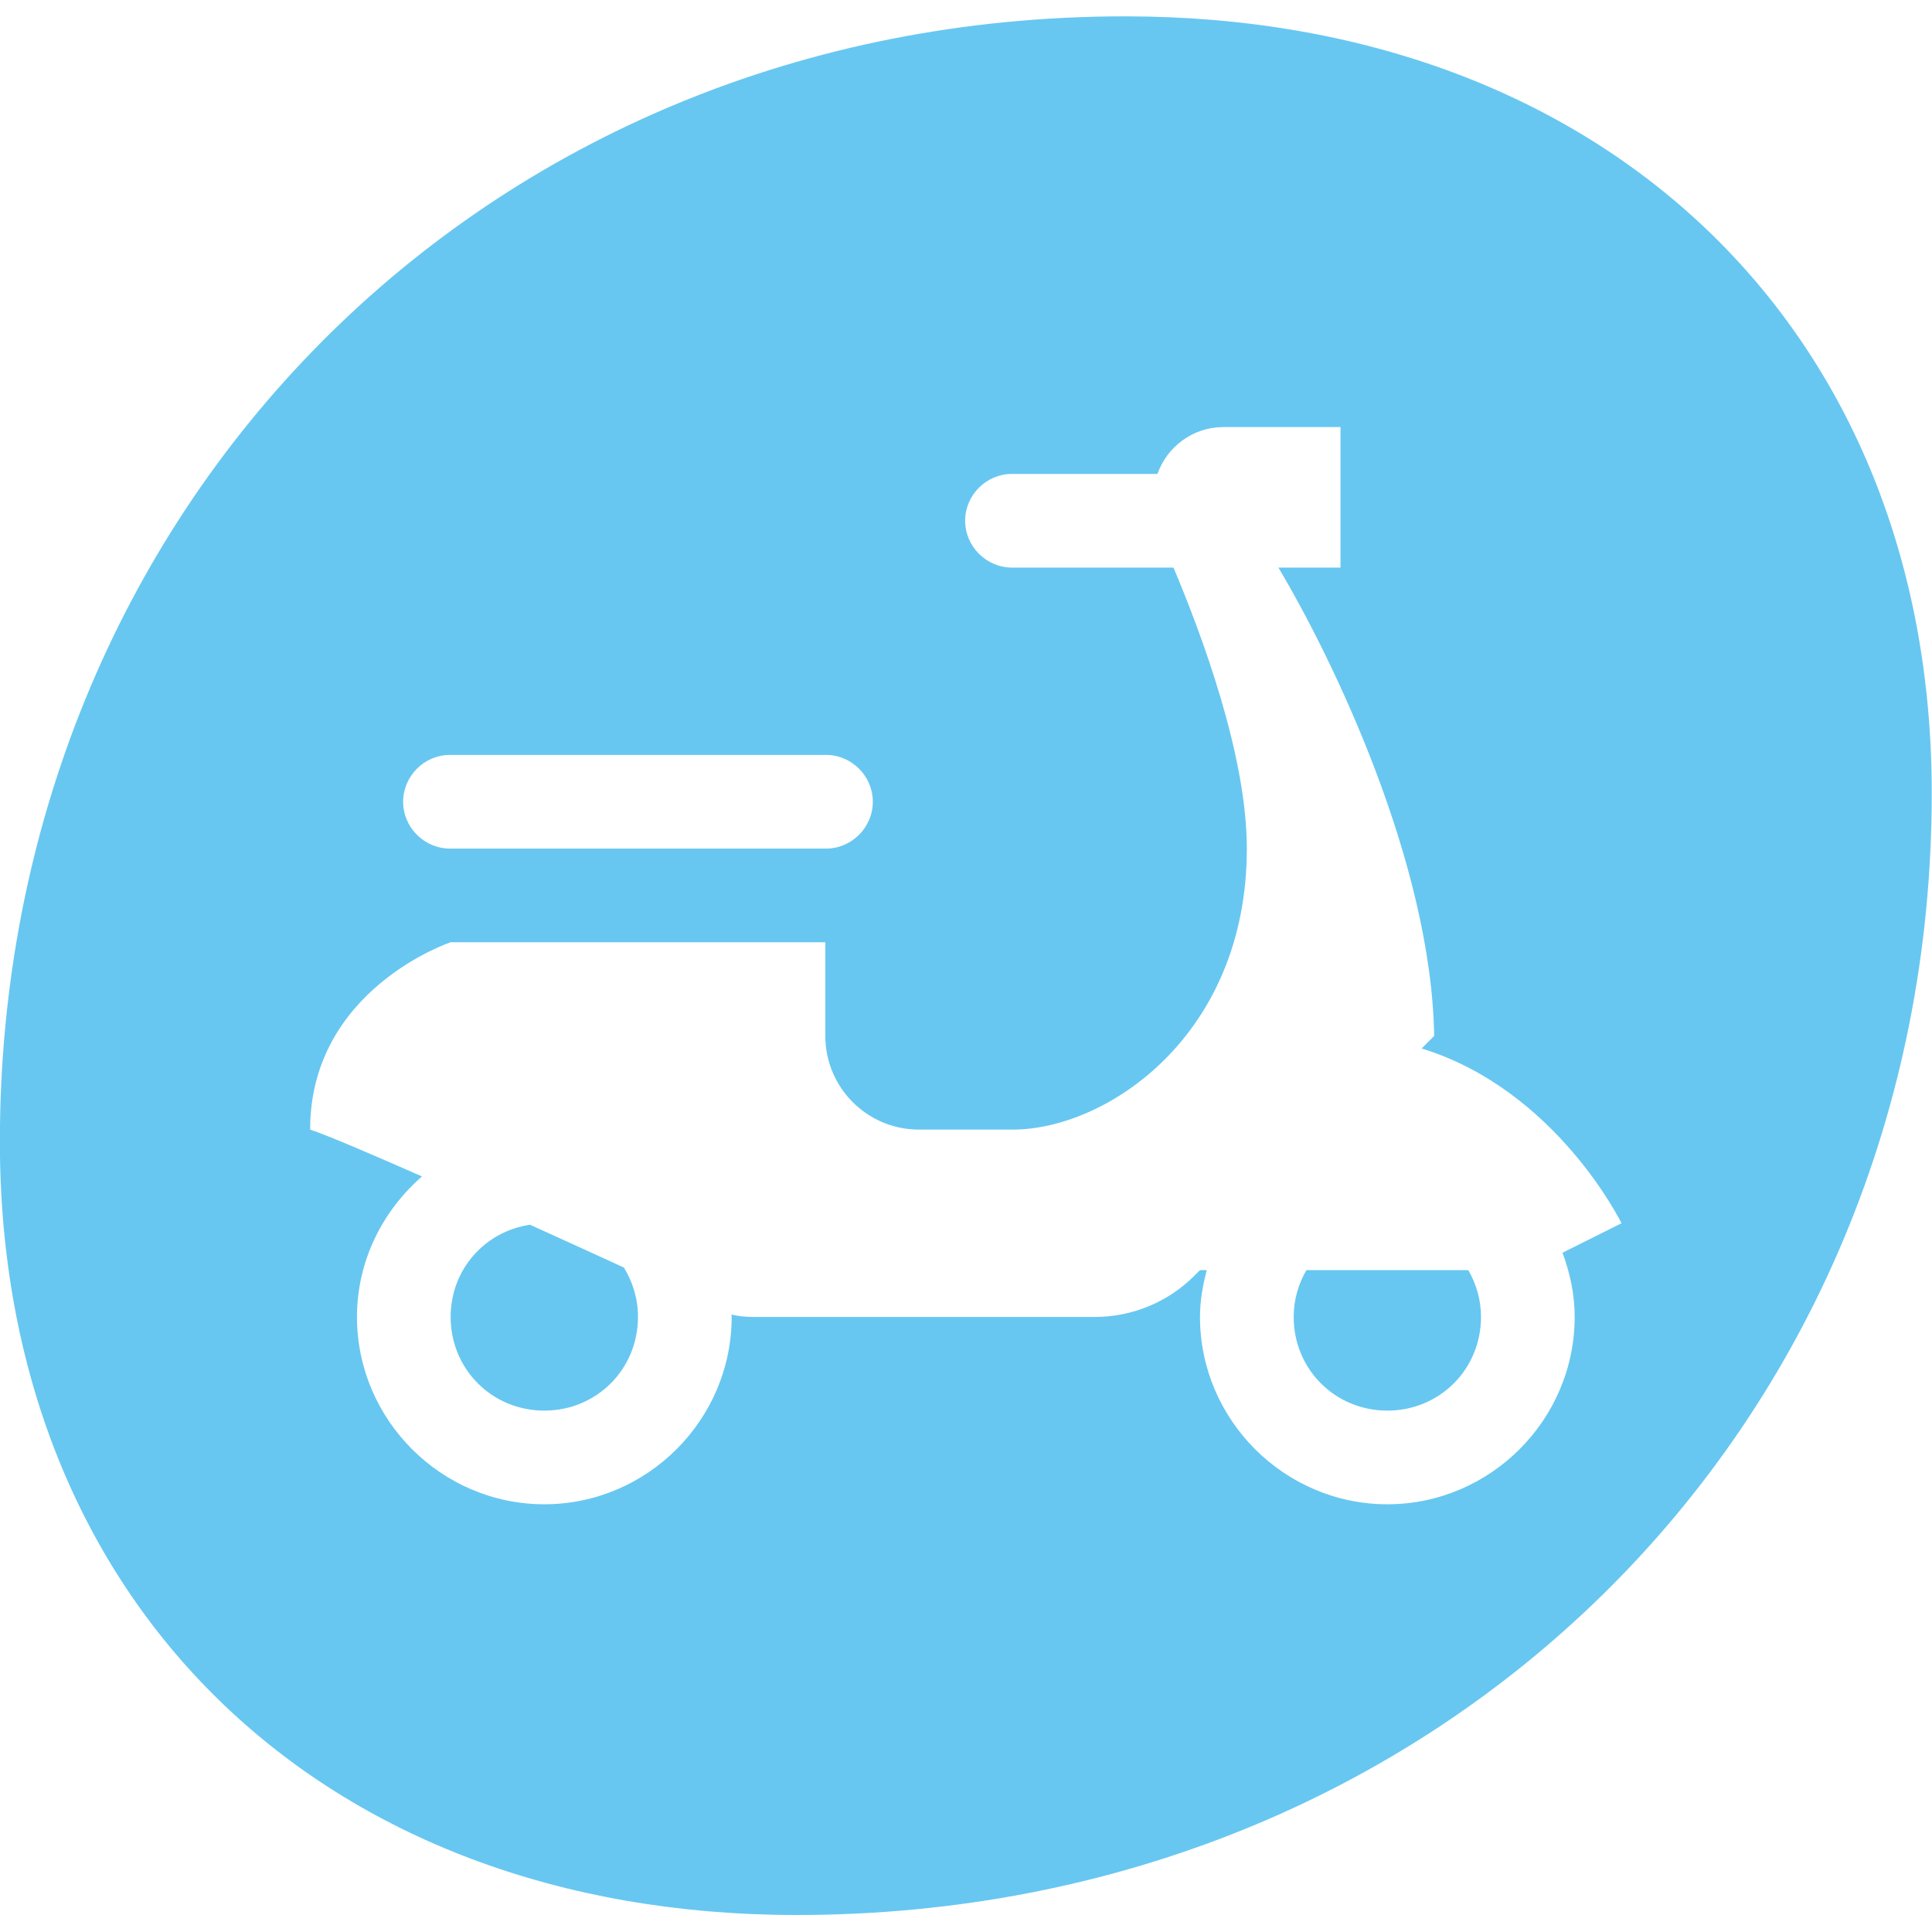 <svg xmlns="http://www.w3.org/2000/svg" xmlns:xlink="http://www.w3.org/1999/xlink" xmlns:serif="http://www.serif.com/" width="100%" height="100%" viewBox="0 0 512 512" xml:space="preserve" style="fill-rule:evenodd;clip-rule:evenodd;stroke-linejoin:round;stroke-miterlimit:2;">    <g transform="matrix(5.096,0,0,5.096,-413.047,-968.668)">        <path d="M181.511,231.326C181.511,264.469 155.791,289.671 122.476,289.671C97.791,289.671 81.047,273.445 81.047,249.451C81.047,216.654 106.077,190.934 139.565,190.934C164.422,190.934 181.511,207.16 181.511,231.326ZM104.488,229.342C104.476,229.342 104.465,229.342 104.454,229.342C103.117,229.342 102.018,230.442 102.018,231.778C102.018,233.114 103.117,234.214 104.454,234.214C104.465,234.214 104.476,234.214 104.488,234.214L123.973,234.214C123.984,234.214 123.996,234.214 124.007,234.214C125.343,234.214 126.443,233.114 126.443,231.778C126.443,230.442 125.343,229.342 124.007,229.342C123.996,229.342 123.984,229.342 123.973,229.342L104.488,229.342ZM144.675,212.293C143.087,212.293 141.749,213.313 141.245,214.729L133.715,214.729C133.704,214.729 133.692,214.729 133.681,214.729C132.344,214.729 131.245,215.828 131.245,217.164C131.245,218.501 132.344,219.6 133.681,219.6C133.692,219.6 133.704,219.6 133.715,219.6L142.078,219.6C143.506,222.99 145.893,229.324 145.893,234.214C145.893,243.956 138.586,248.827 133.715,248.827L128.844,248.827C126.153,248.827 123.973,246.647 123.973,243.956L123.973,239.085L104.488,239.085C104.488,239.085 97.181,241.52 97.181,248.827C98.057,249.114 100.364,250.103 102.999,251.263C100.947,253.053 99.617,255.654 99.617,258.569C99.617,263.921 104.007,268.312 109.359,268.312C114.711,268.312 119.102,263.921 119.102,258.569C119.102,258.527 119.088,258.488 119.087,258.446C119.441,258.527 119.803,258.569 120.172,258.569L137.996,258.569C139.935,258.569 141.794,257.8 143.162,256.429L143.457,256.134L143.809,256.134C143.604,256.918 143.457,257.724 143.457,258.569C143.457,263.921 147.848,268.312 153.2,268.312C158.551,268.312 162.942,263.921 162.942,258.569C162.942,257.394 162.697,256.277 162.309,255.23L165.378,253.698C165.378,253.698 161.995,246.766 154.984,244.608L155.635,243.956C155.491,234.932 150.34,224.304 147.534,219.6L150.764,219.6L150.764,212.293L144.675,212.293ZM108.612,253.774C110.583,254.667 111.857,255.249 113.498,256.001C113.956,256.745 114.23,257.618 114.23,258.569C114.23,261.289 112.078,263.441 109.359,263.441C106.64,263.441 104.488,261.289 104.488,258.569C104.488,256.107 106.259,254.129 108.612,253.774ZM148.99,256.134L157.41,256.134C157.821,256.85 158.071,257.673 158.071,258.569C158.071,261.289 155.919,263.441 153.2,263.441C150.481,263.441 148.329,261.289 148.329,258.569C148.329,257.673 148.579,256.85 148.99,256.134Z" style="fill:rgb(103,199,241);"></path>    </g></svg>